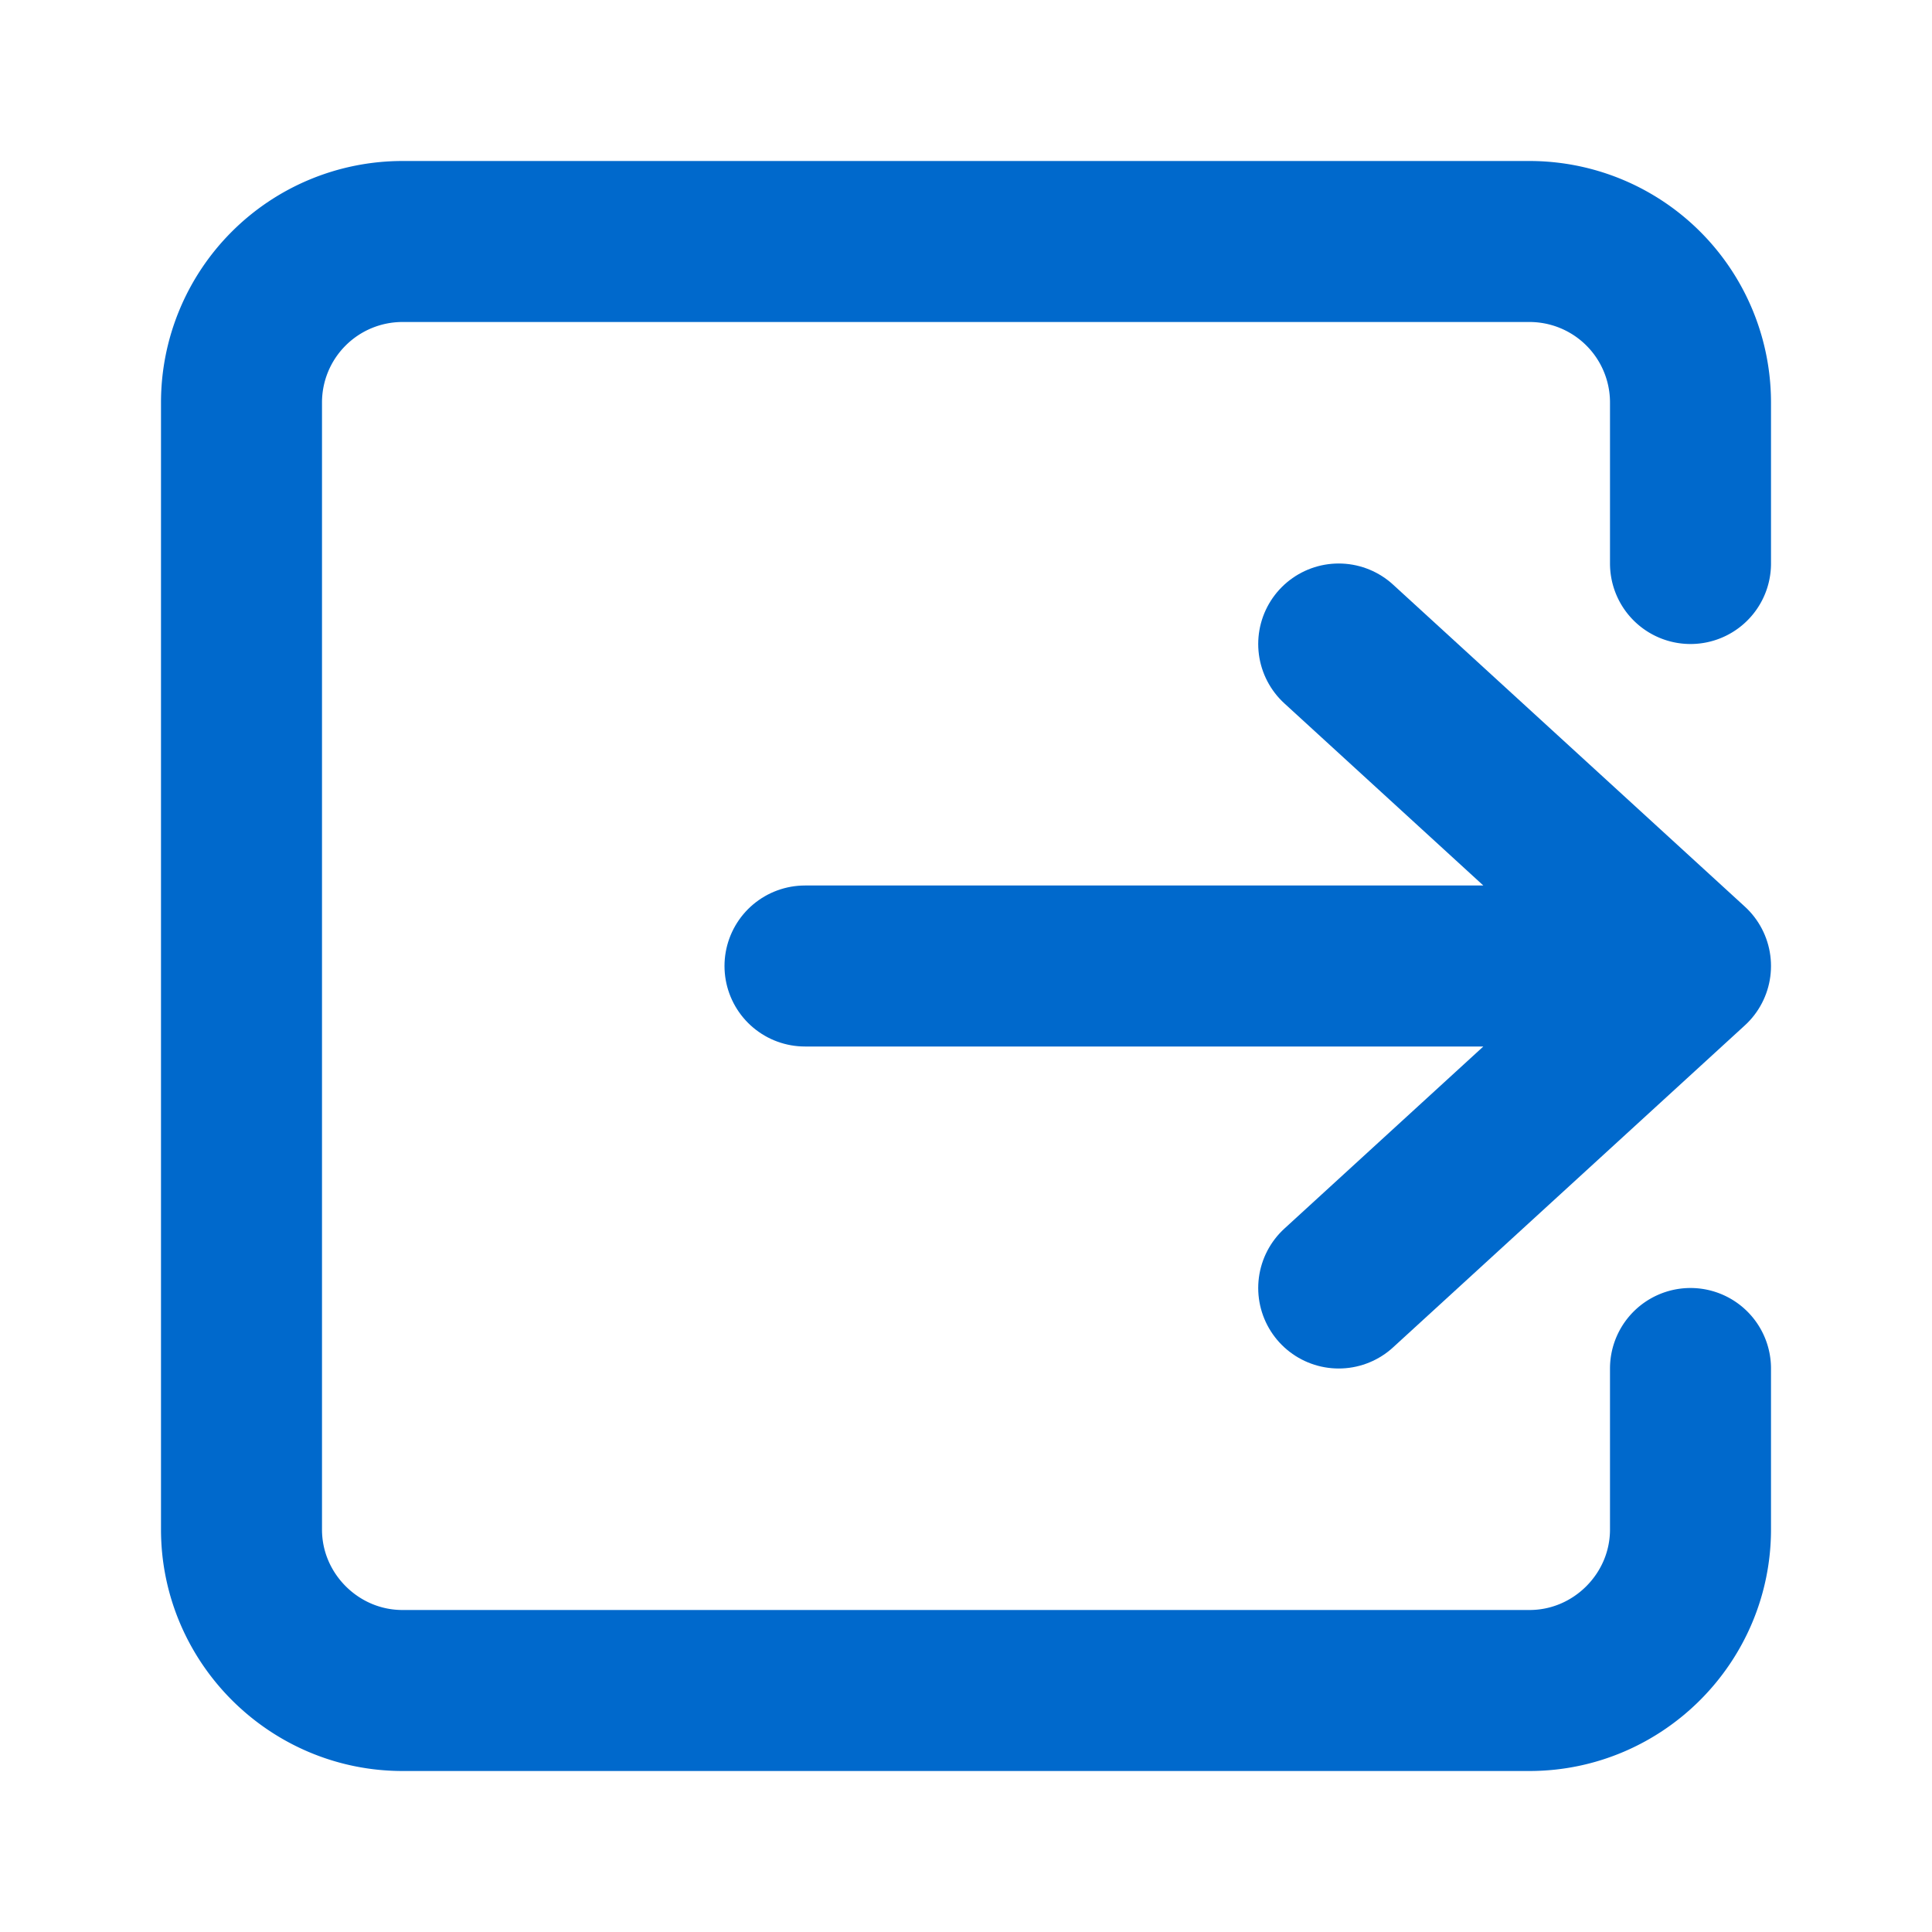<svg width="24" height="24" xmlns="http://www.w3.org/2000/svg"><g fill="none" fill-rule="evenodd"><path d="M0 0h24v24H0z"/><g stroke-linecap="round" stroke-linejoin="round" stroke="#0069CC" stroke-width="2"><path d="M20.3 12H10m6.63 4L21 12l-4.37-4"/><path d="M21 7V5a2 2 0 0 0-2-2H5a2 2 0 0 0-2 2v14c0 1.1.901 2 2 2h14c1.099 0 2-.9 2-2v-2"/></g></g></svg>